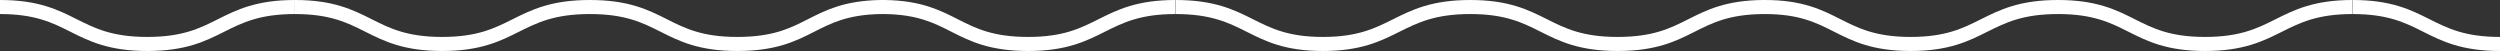 <svg xmlns="http://www.w3.org/2000/svg" viewBox="0 0 178 3.63"><rect x="0" y="0" width="178" height="3.63" fill="#333333" stroke="none"/><title>border-wave</title><g id="Layer_2" data-name="Layer 2"><g id="CREATIVE"><path d="M21,.5c5.24,0,5.24,2.63,10.48,2.63S36.72.5,42,.5s5.25,2.63,10.49,2.63S57.7.58,62.72.5H63C68,.58,68,3.13,73.21,3.13S78.45.5,83.69.5" style="fill:none;stroke:#fff;stroke-miterlimit:10"></path><path d="M0,.5C5.24.5,5.24,3.13,10.49,3.13S15.73.5,21,.5" style="fill:none;stroke:#fff;stroke-miterlimit:10"></path><path d="M167.51.5c5.25,0,5.25,2.63,10.49,2.63" style="fill:none;stroke:#fff;stroke-miterlimit:10"></path><path d="M83.7.5C89,.5,89,3.13,94.19,3.13S99.44.5,104.68.5s5.24,2.63,10.49,2.63S120.41.54,125.55.5h.11c5.13,0,5.17,2.63,10.38,2.63S141.28.5,146.53.5,151.77,3.13,157,3.13,162.26.5,167.5.5" style="fill:none;stroke:#fff;stroke-miterlimit:10"></path></g></g></svg>